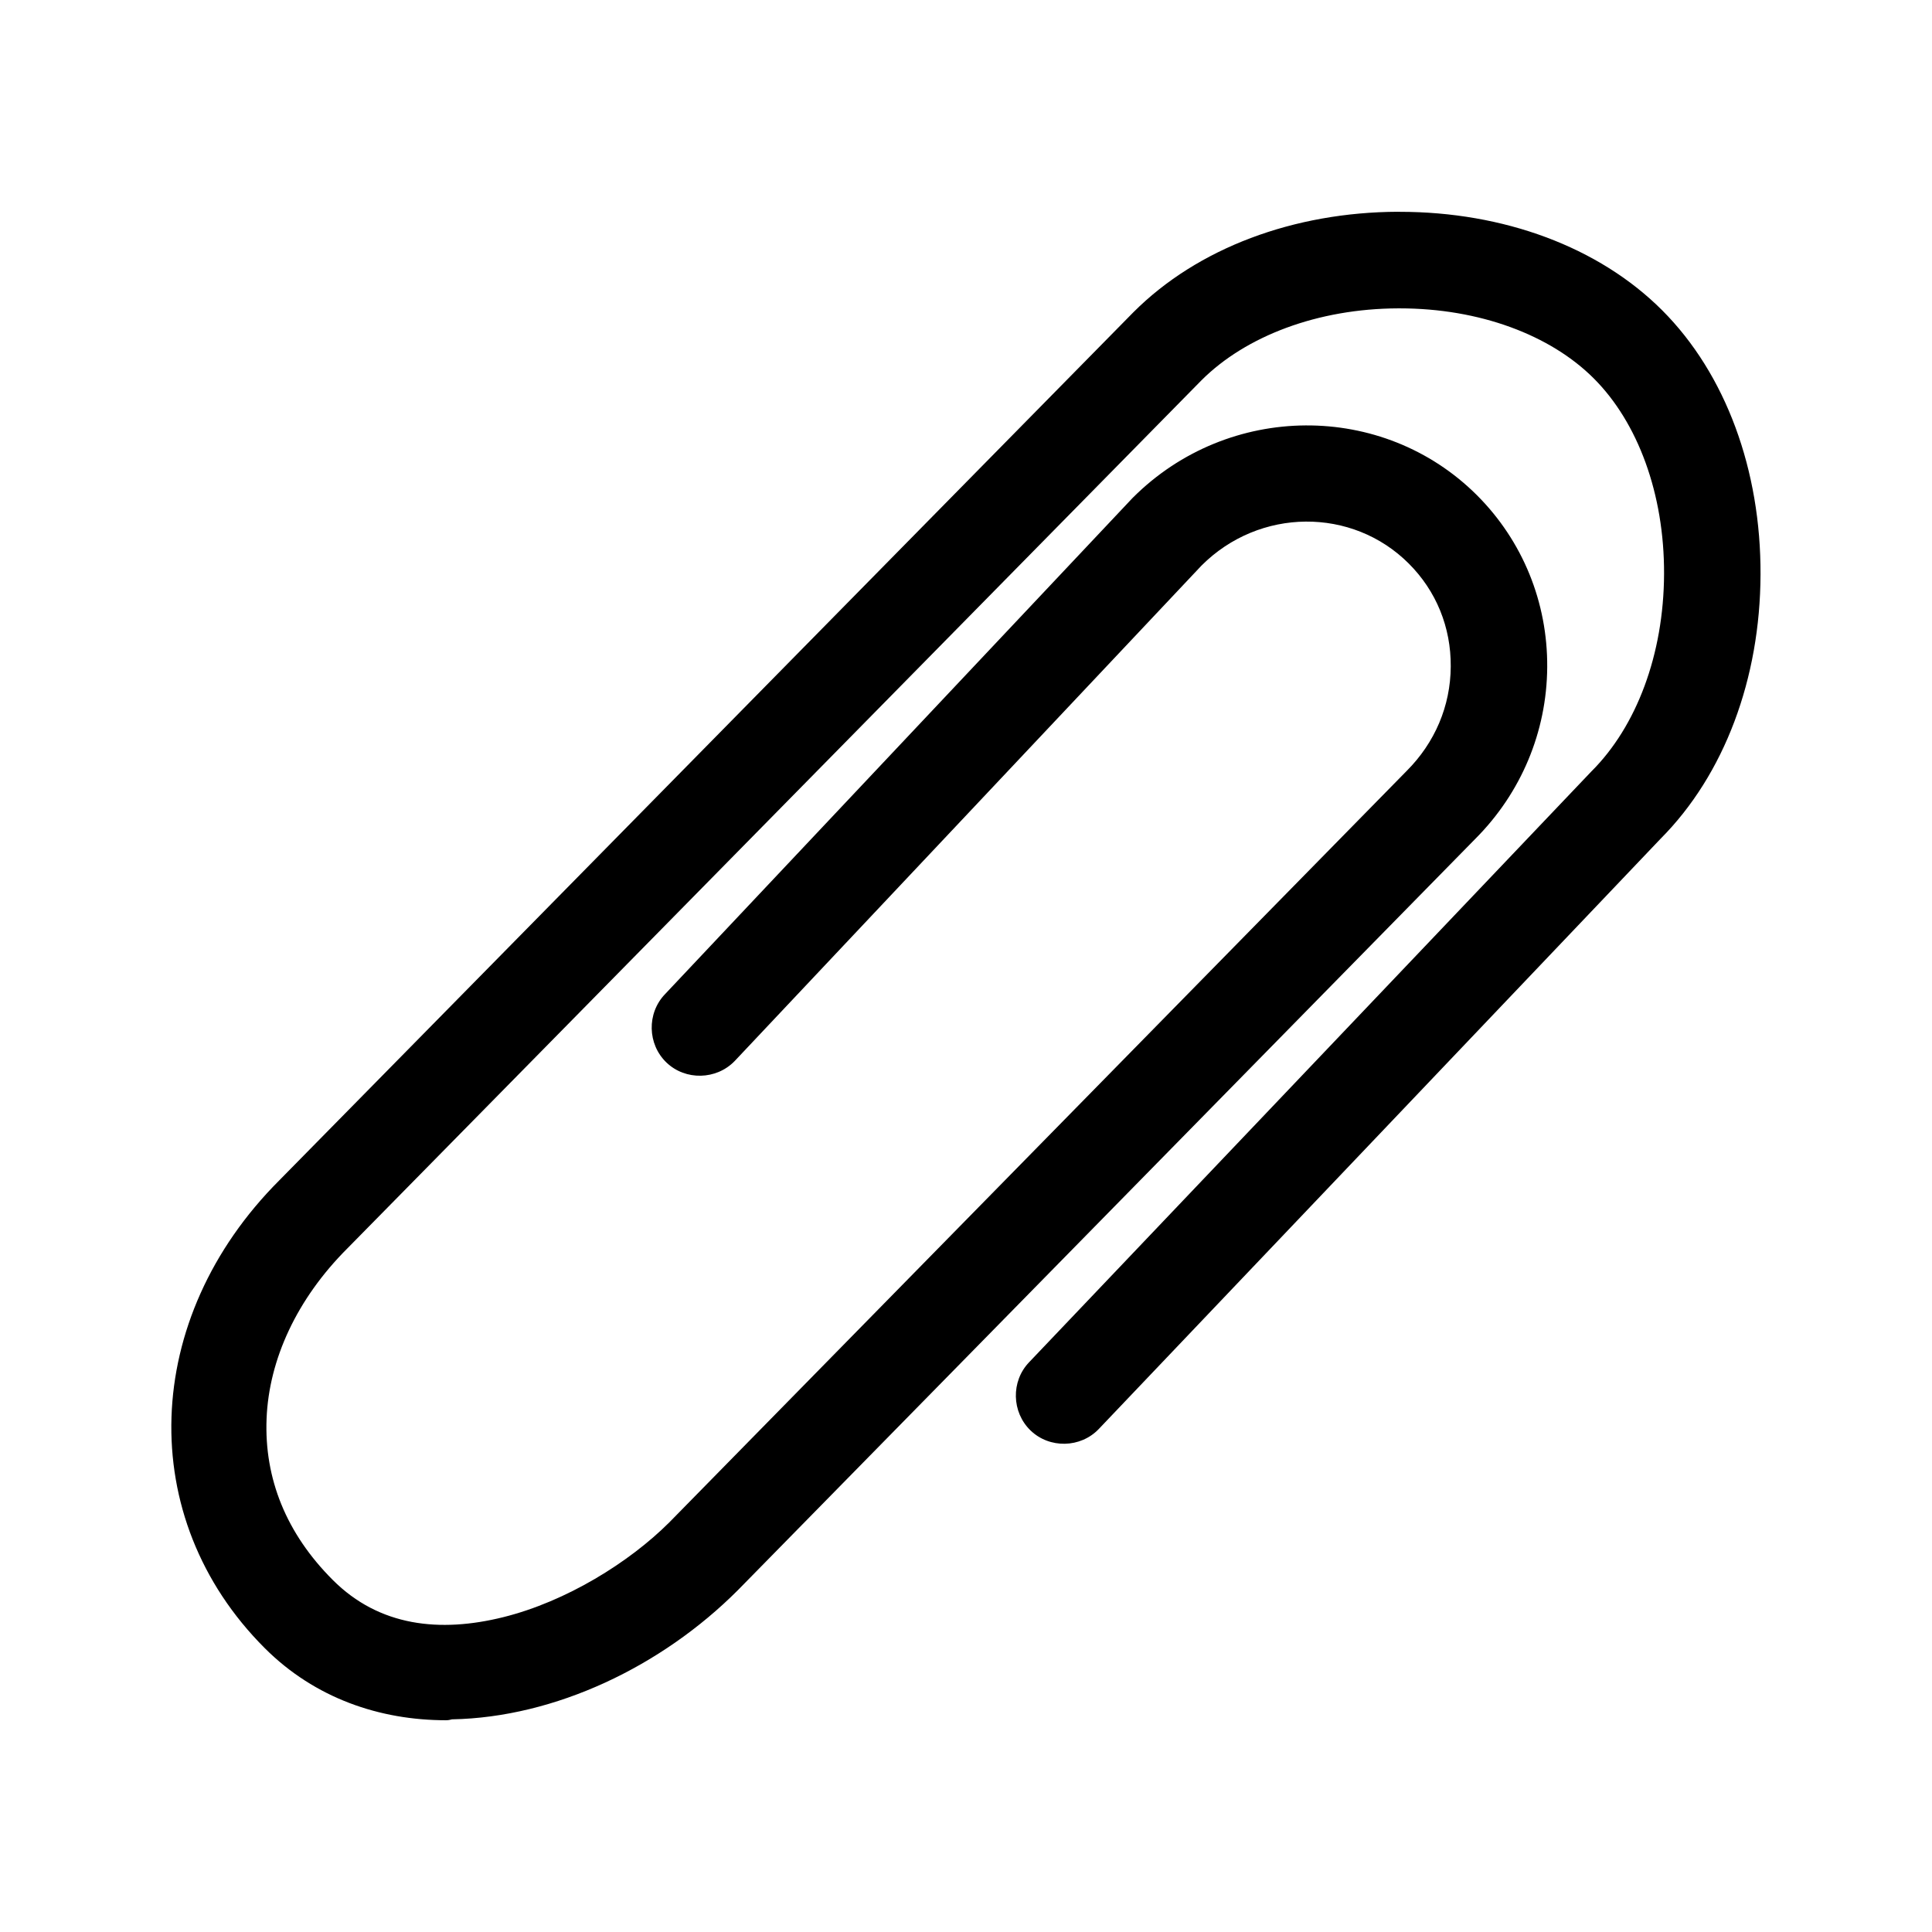 <?xml version="1.0" encoding="UTF-8"?>
<!-- Uploaded to: ICON Repo, www.svgrepo.com, Generator: ICON Repo Mixer Tools -->
<svg fill="#000000" width="800px" height="800px" version="1.1" viewBox="144 144 512 512" xmlns="http://www.w3.org/2000/svg">
 <path d="m514.51 200.12c-27.574 0.105-53.094 9.559-70.148 26.629l-0.031 0.031-226.34 230.05c-36.48 36.512-38.363 89.426-3.824 123.95 13.305 13.293 30.512 19.102 48.039 19.102 0.535 0 1.066-0.09 1.586-0.238 27.34-0.52 55.551-14.004 75.734-34.215 0.016-0.016 0.016-0.016 0.031-0.031l195.4-199.08c12.152-12.164 18.953-28.391 19.07-45.492v-0.031c0.117-17.16-6.504-33.43-18.582-45.52-24.953-24.938-65.895-24.688-91.219 0.609l-0.09 0.09-123.92 131.51c-4.832 5.055-4.652 13.246 0.398 18.094 5.055 4.844 13.23 4.609 18.062-0.371l0.031-0.031 123.71-131.3c15.352-15.367 39.949-15.516 54.93-0.52 7.262 7.262 11.188 16.863 11.113 27.266v0.031c-0.059 10.434-4.18 20.152-11.691 27.664-0.016 0.016-0.016 0.016-0.031 0.031l-195.38 199.11c-10.578 10.566-27.293 20.969-44.023 25.117-16.73 4.148-32.809 2.488-45.148-9.867-12.285-12.285-18.168-26.805-17.543-42.719 0.621-15.723 8.031-31.785 21.41-45.148l0.031-0.031 226.31-230.02c11.766-11.75 30.836-18.996 52.129-19.07h0.398c21.145 0 39.934 7.039 51.461 18.582 11.617 11.617 18.699 30.512 18.609 51.832-0.09 21.324-7.32 40.379-19.188 52.234-0.031 0.031-0.059 0.059-0.09 0.09l-148.98 156.54c-4.859 5.055-4.652 13.246 0.371 18.094 5.023 4.844 13.23 4.668 18.062-0.371l148.88-156.42c16.965-17.027 26.422-42.496 26.508-70.043 0.117-27.59-9.156-53.109-26.078-70.043-16.832-16.832-42.113-26.078-69.512-26.078h-0.461-0.031z"/>
</svg>